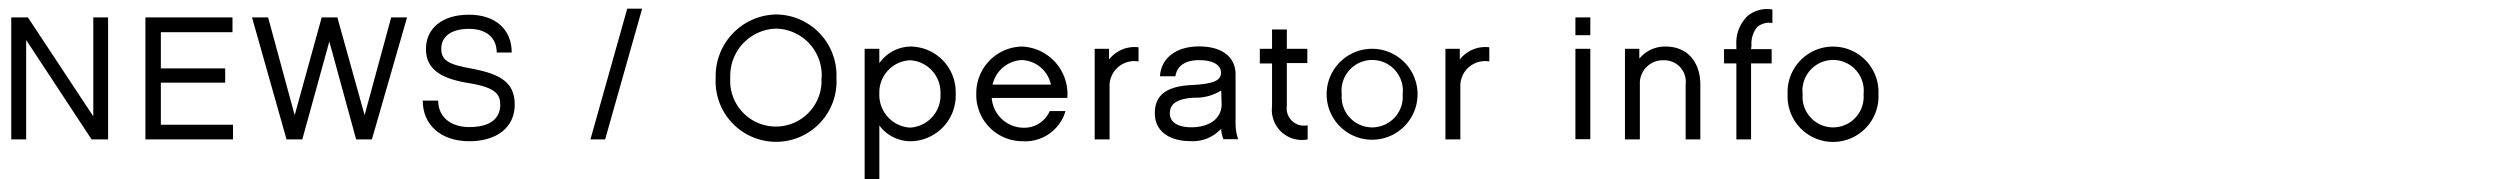 <svg xmlns="http://www.w3.org/2000/svg" viewBox="0 0 233.13 16.72"><defs><style>.cls-1{fill:none;}</style></defs><title>page_name03</title><g id="レイヤー_2" data-name="レイヤー 2"><g id="サイトマップ"><path d="M10.08,13H8.54L2.44,3.73V13H1.05V1.62H2.6l6.1,9.23V1.62h1.38Z"/><path d="M21.68,1.62V3H15V6.38H21V7.71H15v3.92h6.73V13H13.56V1.62Z"/><path d="M33.21,13l-2.5-9.13L28.19,13H26.72L23.5,1.62H25l2.48,9.12L30,1.62h1.46L34,10.74l2.48-9.12h1.48L34.68,13Z"/><path d="M43.75,13.17c-2.62,0-4.33-1.52-4.33-3.79h1.44c0,1.52,1.17,2.47,2.89,2.47,2,0,2.9-.82,2.9-2.1,0-.94-.43-1.6-2.93-2s-4-1.23-4-3.18,1.55-3.2,4-3.2,4,1.34,4,3.53h-1.4c0-1.33-.9-2.21-2.6-2.21s-2.57.77-2.57,1.83S41.69,6,44,6.4c2.49.48,4,1.18,4,3.35S46.29,13.17,43.75,13.17Z"/><path d="M56.43,13H55.06L58.49.81h1.39Z"/><path d="M78,7.25a5.64,5.64,0,1,1-11.26,0,5.74,5.74,0,0,1,5.63-5.9A5.67,5.67,0,0,1,78,7.25Zm-1.38,0a4.34,4.34,0,0,0-4.25-4.58A4.4,4.4,0,0,0,68.1,7.25a4.26,4.26,0,1,0,8.5,0Z"/><path d="M84.88,13.17A3.62,3.62,0,0,1,82,11.7v5H80.63V4.55H82V5.89a3.63,3.63,0,0,1,2.91-1.55,4.25,4.25,0,0,1,4.21,4.4A4.26,4.26,0,0,1,84.88,13.17Zm0-7.55A3,3,0,0,0,82,8.74a3.05,3.05,0,0,0,2.86,3.16A3,3,0,0,0,87.7,8.74,3,3,0,0,0,84.88,5.62Z"/><path d="M99.36,10.36a3.91,3.91,0,0,1-4,2.81,4.31,4.31,0,0,1-4.32-4.4,4.35,4.35,0,0,1,4.24-4.43,4.43,4.43,0,0,1,4.25,4.79H92.48a3,3,0,0,0,2.91,2.78,2.6,2.6,0,0,0,2.5-1.55ZM98,7.89A2.89,2.89,0,0,0,95.31,5.6a2.93,2.93,0,0,0-2.75,2.29Z"/><path d="M106.17,5.73a2.31,2.31,0,0,0-2.7,2.37V13h-1.39V4.55h1.34v1a3,3,0,0,1,2.75-1.14Z"/><path d="M113.88,12a3.59,3.59,0,0,1-2.9,1.16c-1.73,0-3.29-.78-3.29-2.6s1.26-2.52,3.44-2.63,2.73-.48,2.73-1.15-.64-1.17-2.06-1.17c-.88,0-2,.27-2.19,1.5h-1.44c.1-1.68,1.49-2.78,3.65-2.78s3.4,1,3.4,2.62V11.6a4.52,4.52,0,0,0,.24,1.38h-1.37A2.58,2.58,0,0,1,113.88,12Zm0-3.56a4.51,4.51,0,0,1-2.55.67c-1.83.11-2.24.75-2.24,1.45,0,.92.88,1.31,2,1.31,1.44,0,2.8-.62,2.83-2.14Z"/><path d="M121.94,13a2.8,2.8,0,0,1-3.32-3.08v-4h-1.14V4.55h1.14V2.75H120v1.8h1.91V5.88H120v4a1.61,1.61,0,0,0,1.94,1.8Z"/><path d="M132.19,8.79a4.24,4.24,0,1,1-8.48,0,4.24,4.24,0,1,1,8.48,0Zm-1.39,0a2.86,2.86,0,1,0-5.68,0,2.85,2.85,0,1,0,5.68,0Z"/><path d="M138.88,5.73a2.31,2.31,0,0,0-2.7,2.37V13h-1.39V4.55h1.34v1a3,3,0,0,1,2.75-1.14Z"/><path d="M148.3,3.28h-1.39V1.62h1.39Zm0,9.7h-1.39V4.55h1.39Z"/><path d="M158.56,13h-1.37V7.86a2,2,0,0,0-2.06-2.24,2.14,2.14,0,0,0-2.21,2.2V13h-1.39V4.55h1.34v.92a3.11,3.11,0,0,1,2.45-1.13c2.06,0,3.24,1.47,3.24,3.57Z"/><path d="M163.29,4.58h1.92V5.91h-1.92V13h-1.37V5.91h-1.15V4.58h1.15V4.26a3.55,3.55,0,0,1,1-2.73,2.83,2.83,0,0,1,2.36-.64V2.15a1.73,1.73,0,0,0-1.42.37,2.48,2.48,0,0,0-.53,1.74Z"/><path d="M175.17,8.79a4.24,4.24,0,1,1-8.47,0,4.24,4.24,0,1,1,8.47,0Zm-1.39,0a2.86,2.86,0,1,0-5.68,0,2.85,2.85,0,1,0,5.68,0Z"/><rect class="cls-1" width="233.13" height="11.35"/></g></g></svg>